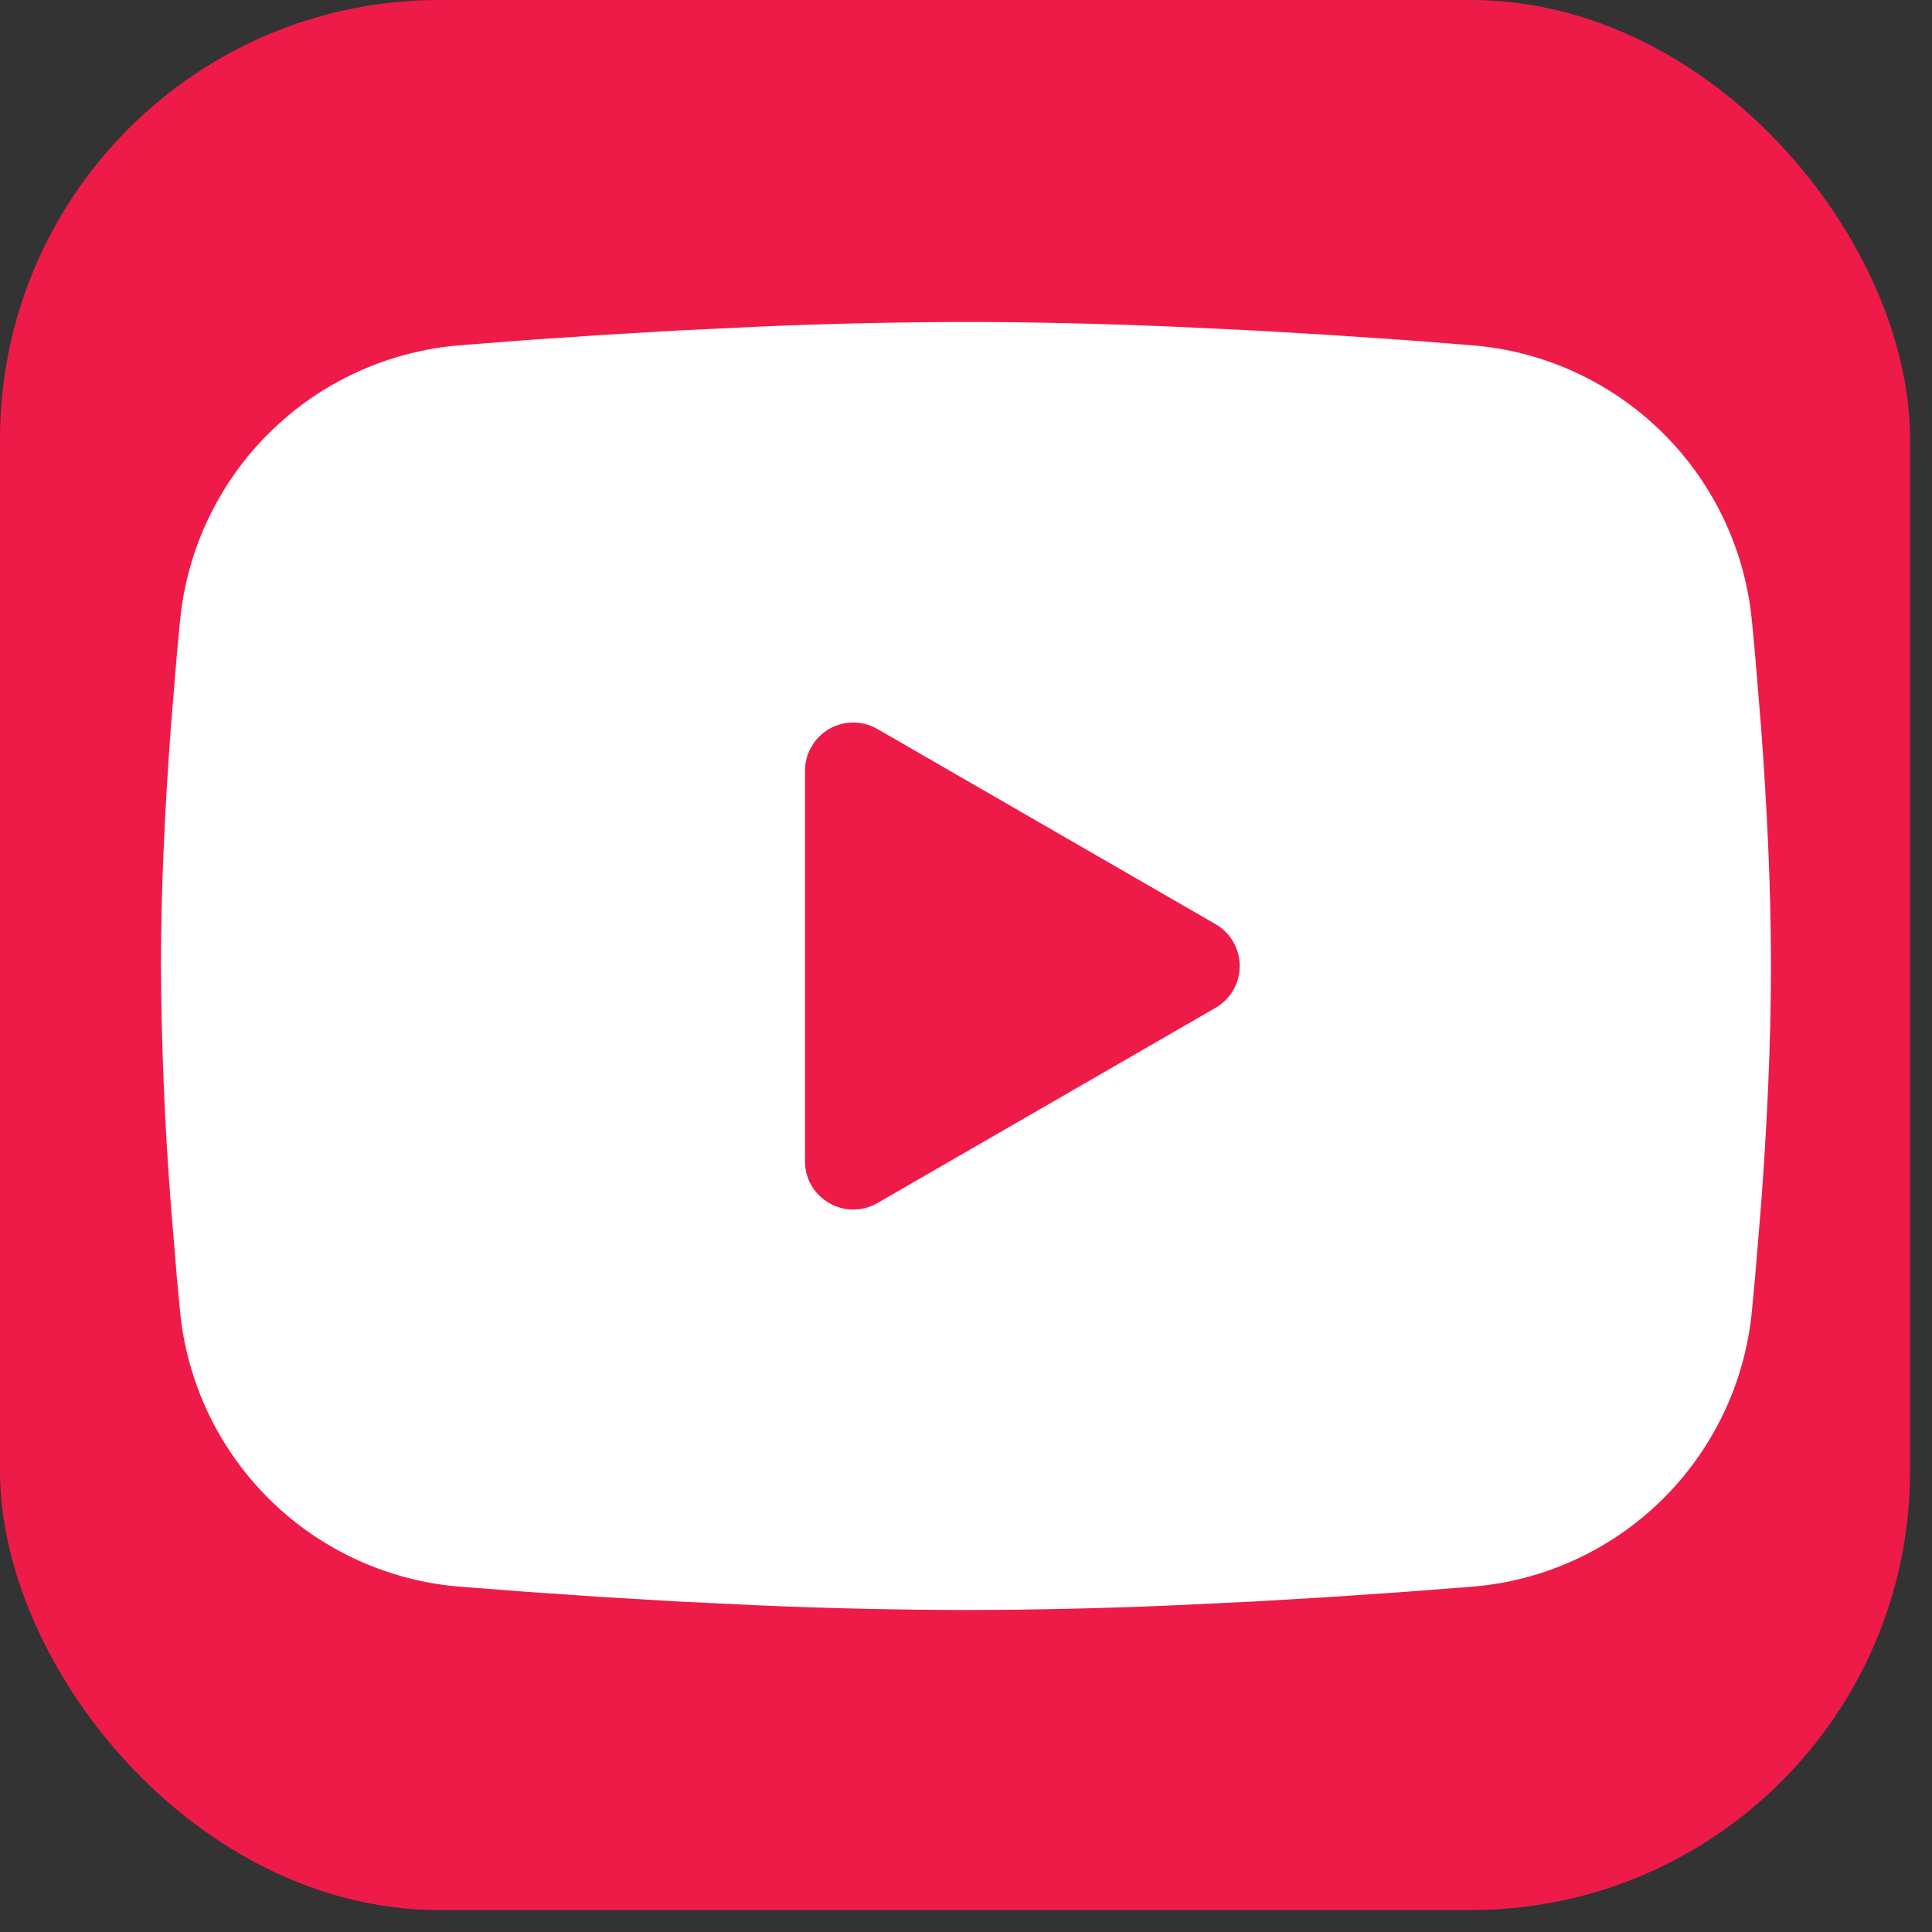 <?xml version="1.0" encoding="UTF-8"?> <svg xmlns="http://www.w3.org/2000/svg" width="88" height="88" viewBox="0 0 88 88" fill="none"><rect x="0" y="0" width="88" height="88" fill="#333333" stroke="none"/><rect width="87" height="87" rx="20" fill="#EE1B49"></rect><path fill-rule="evenodd" clip-rule="evenodd" d="M43.999 14.666C47.134 14.666 50.349 14.747 53.466 14.879L57.147 15.055L60.671 15.264L63.971 15.487L66.985 15.722C70.256 15.971 73.335 17.366 75.678 19.662C78.022 21.958 79.48 25.008 79.796 28.273L79.943 29.831L80.218 33.168C80.475 36.626 80.665 40.395 80.665 43.999C80.665 47.604 80.475 51.373 80.218 54.831L79.943 58.167L79.796 59.726C79.48 62.992 78.022 66.042 75.677 68.338C73.333 70.634 70.253 72.029 66.981 72.277L63.975 72.508L60.675 72.735L57.147 72.944L53.466 73.12C50.312 73.257 47.156 73.328 43.999 73.333C40.842 73.328 37.685 73.257 34.531 73.12L30.85 72.944L27.326 72.735L24.026 72.508L21.012 72.277C17.741 72.028 14.662 70.632 12.319 68.337C9.975 66.04 8.517 62.991 8.201 59.726L8.054 58.167L7.779 54.831C7.5 51.227 7.351 47.614 7.332 43.999C7.332 40.395 7.523 36.626 7.779 33.168L8.054 29.831L8.201 28.273C8.517 25.008 9.975 21.959 12.318 19.663C14.66 17.367 17.738 15.972 21.009 15.722L24.019 15.487L27.319 15.264L30.846 15.055L34.528 14.879C37.683 14.742 40.841 14.671 43.999 14.666ZM36.665 35.108V52.891C36.665 54.585 38.499 55.641 39.965 54.798L55.365 45.906C55.7 45.713 55.979 45.435 56.172 45.101C56.366 44.766 56.468 44.386 56.468 43.999C56.468 43.613 56.366 43.233 56.172 42.898C55.979 42.563 55.7 42.286 55.365 42.093L39.965 33.205C39.631 33.011 39.251 32.91 38.865 32.91C38.479 32.91 38.099 33.012 37.765 33.205C37.43 33.398 37.153 33.676 36.96 34.011C36.767 34.346 36.665 34.725 36.665 35.111V35.108Z" fill="white"></path></svg> 